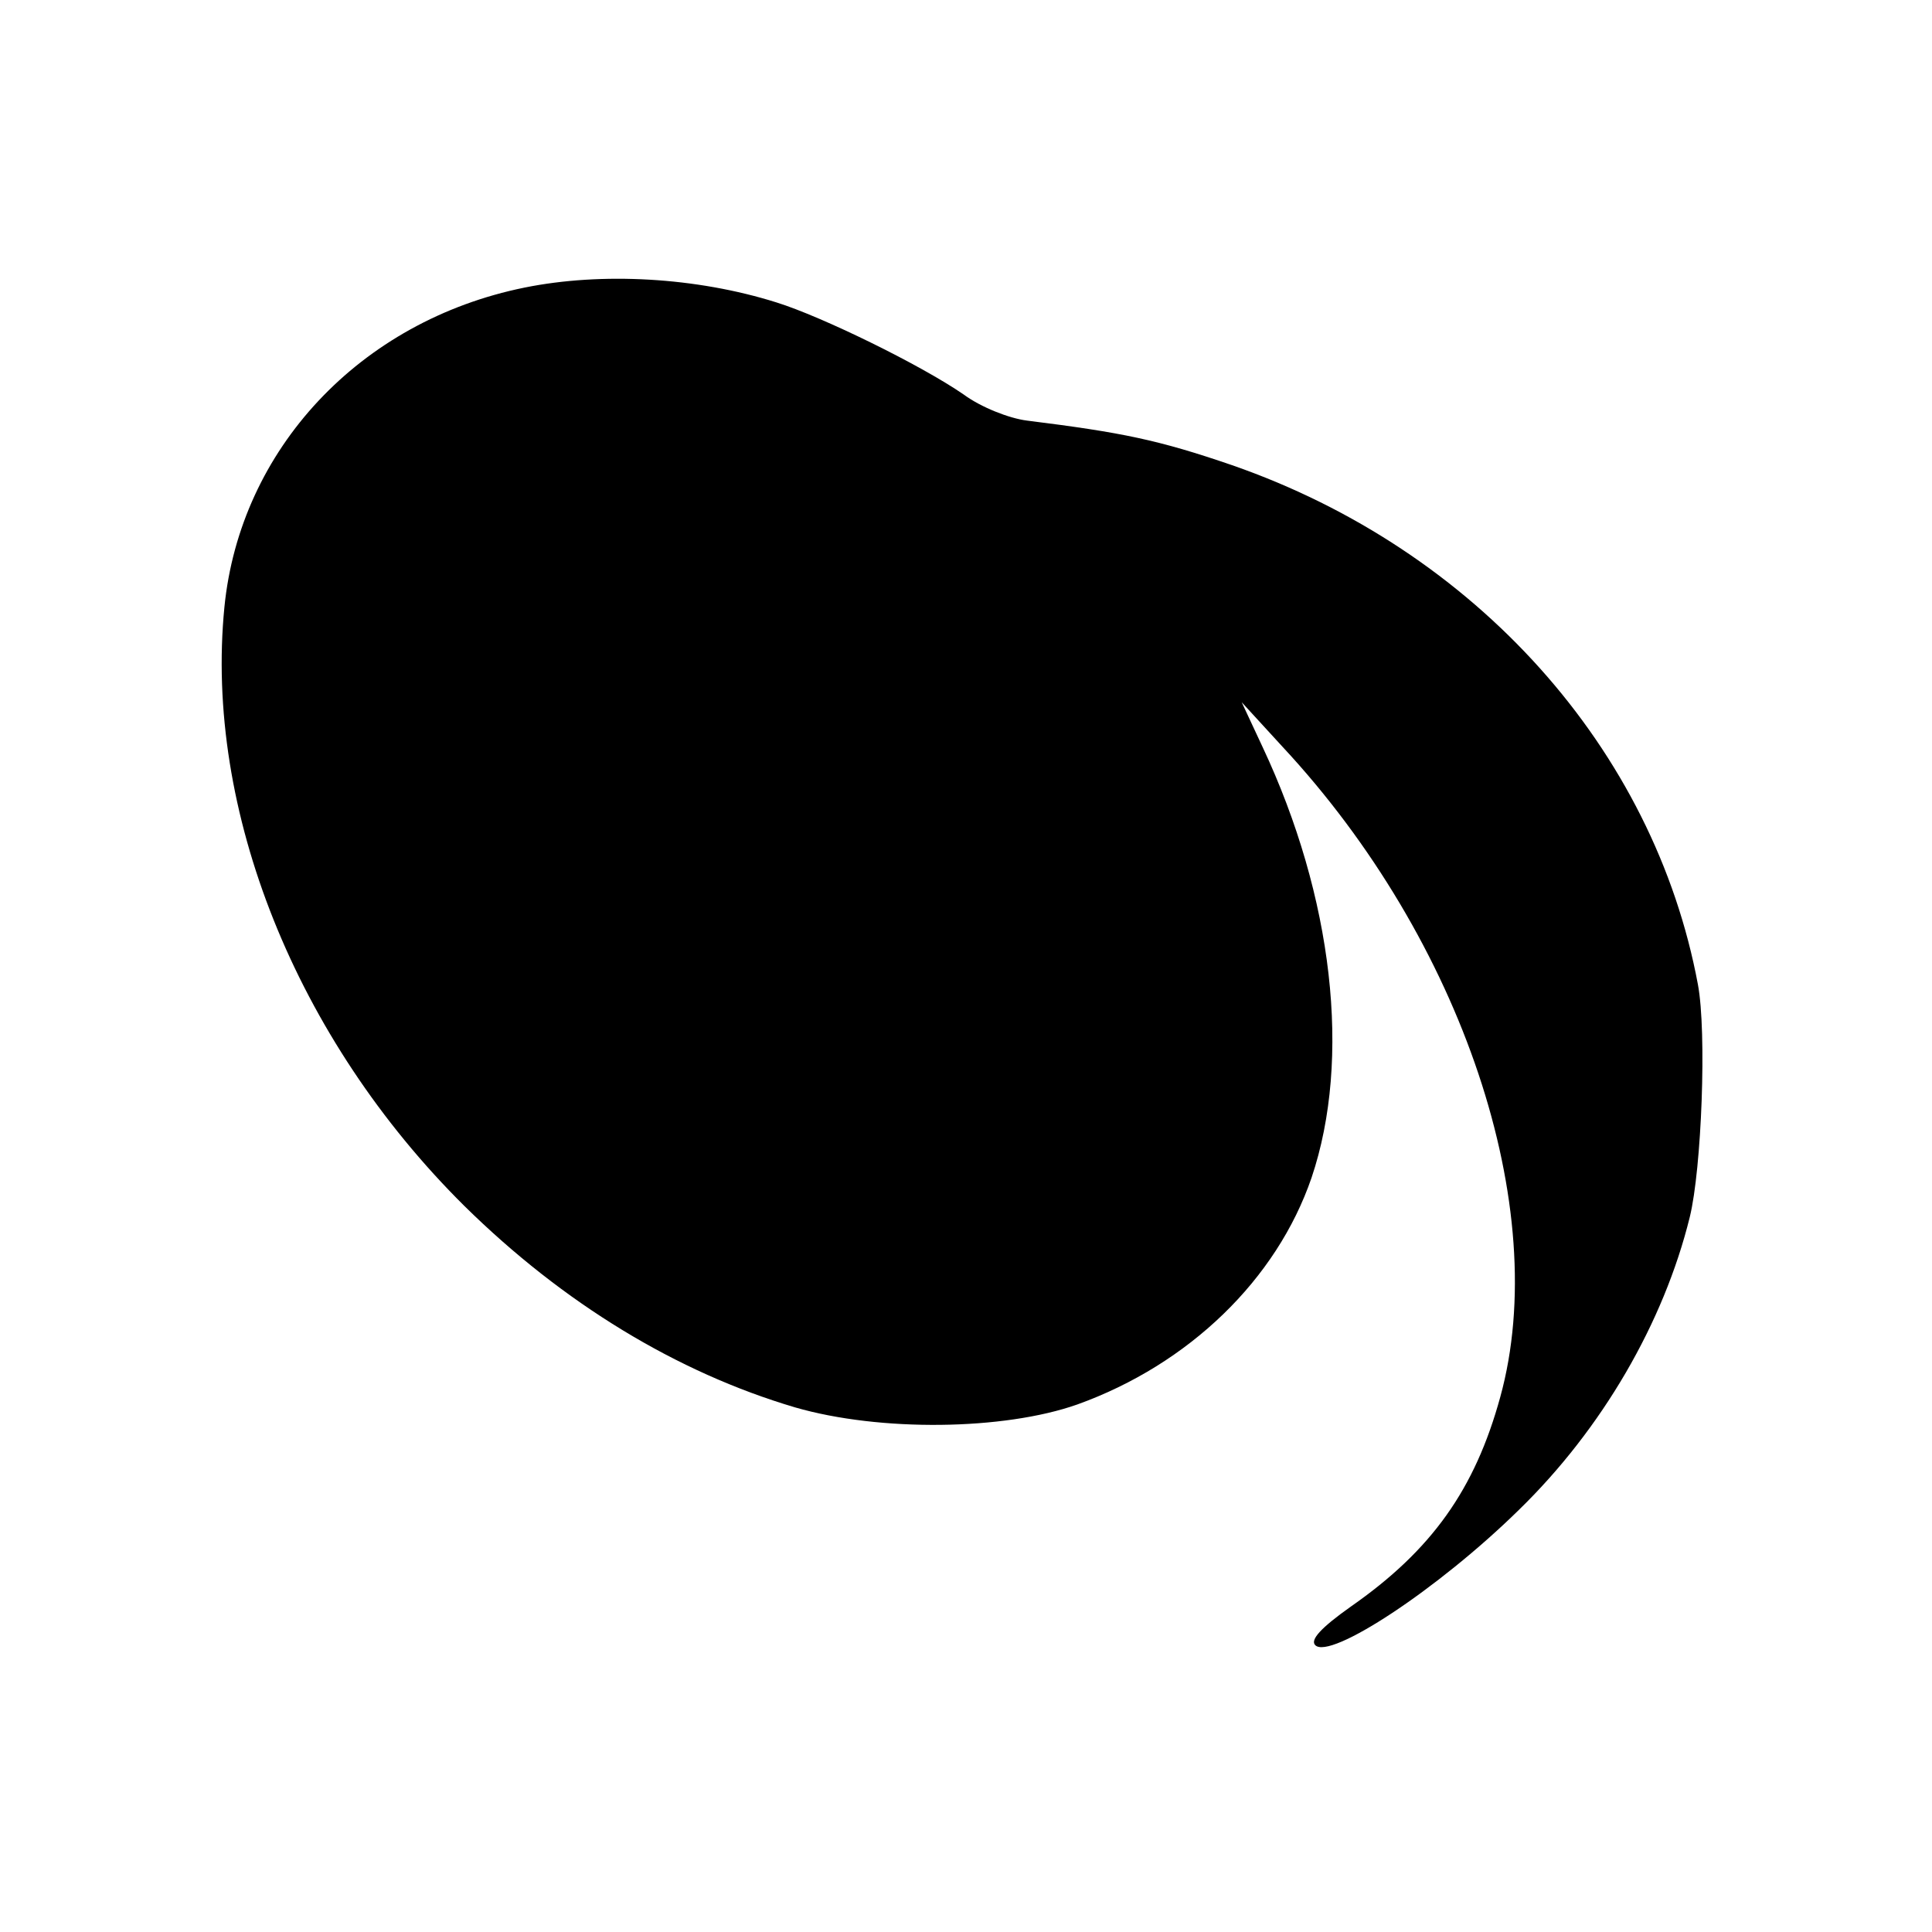 <?xml version="1.0" standalone="no"?>
<!DOCTYPE svg PUBLIC "-//W3C//DTD SVG 20010904//EN"
 "http://www.w3.org/TR/2001/REC-SVG-20010904/DTD/svg10.dtd">
<svg version="1.0" xmlns="http://www.w3.org/2000/svg"
 width="260pt" height="260pt" viewBox="0 0 260 260"
 preserveAspectRatio="xMidYMid meet">
<g transform="translate(0,260) scale(0.1,-0.1)"
fill="#000000" stroke="none">
<path d="M706 2213 c-222 -45 -383 -218 -404 -430 -27 -273 96 -581 323 -806
133 -131 286 -224 445 -271 114 -33 281 -31 380 4 150 54 268 168 315 305 54
160 29 378 -66 580 l-28 60 55 -60 c242 -260 363 -621 293 -875 -34 -124 -92
-206 -201 -282 -41 -29 -55 -45 -48 -52 20 -20 165 75 274 182 112 109 195
252 230 394 16 65 23 249 11 313 -59 317 -299 585 -627 699 -99 34 -148 44
-276 60 -24 3 -62 18 -85 35 -58 40 -191 105 -252 124 -108 34 -235 41 -339
20z"/>
</g>
</svg>
